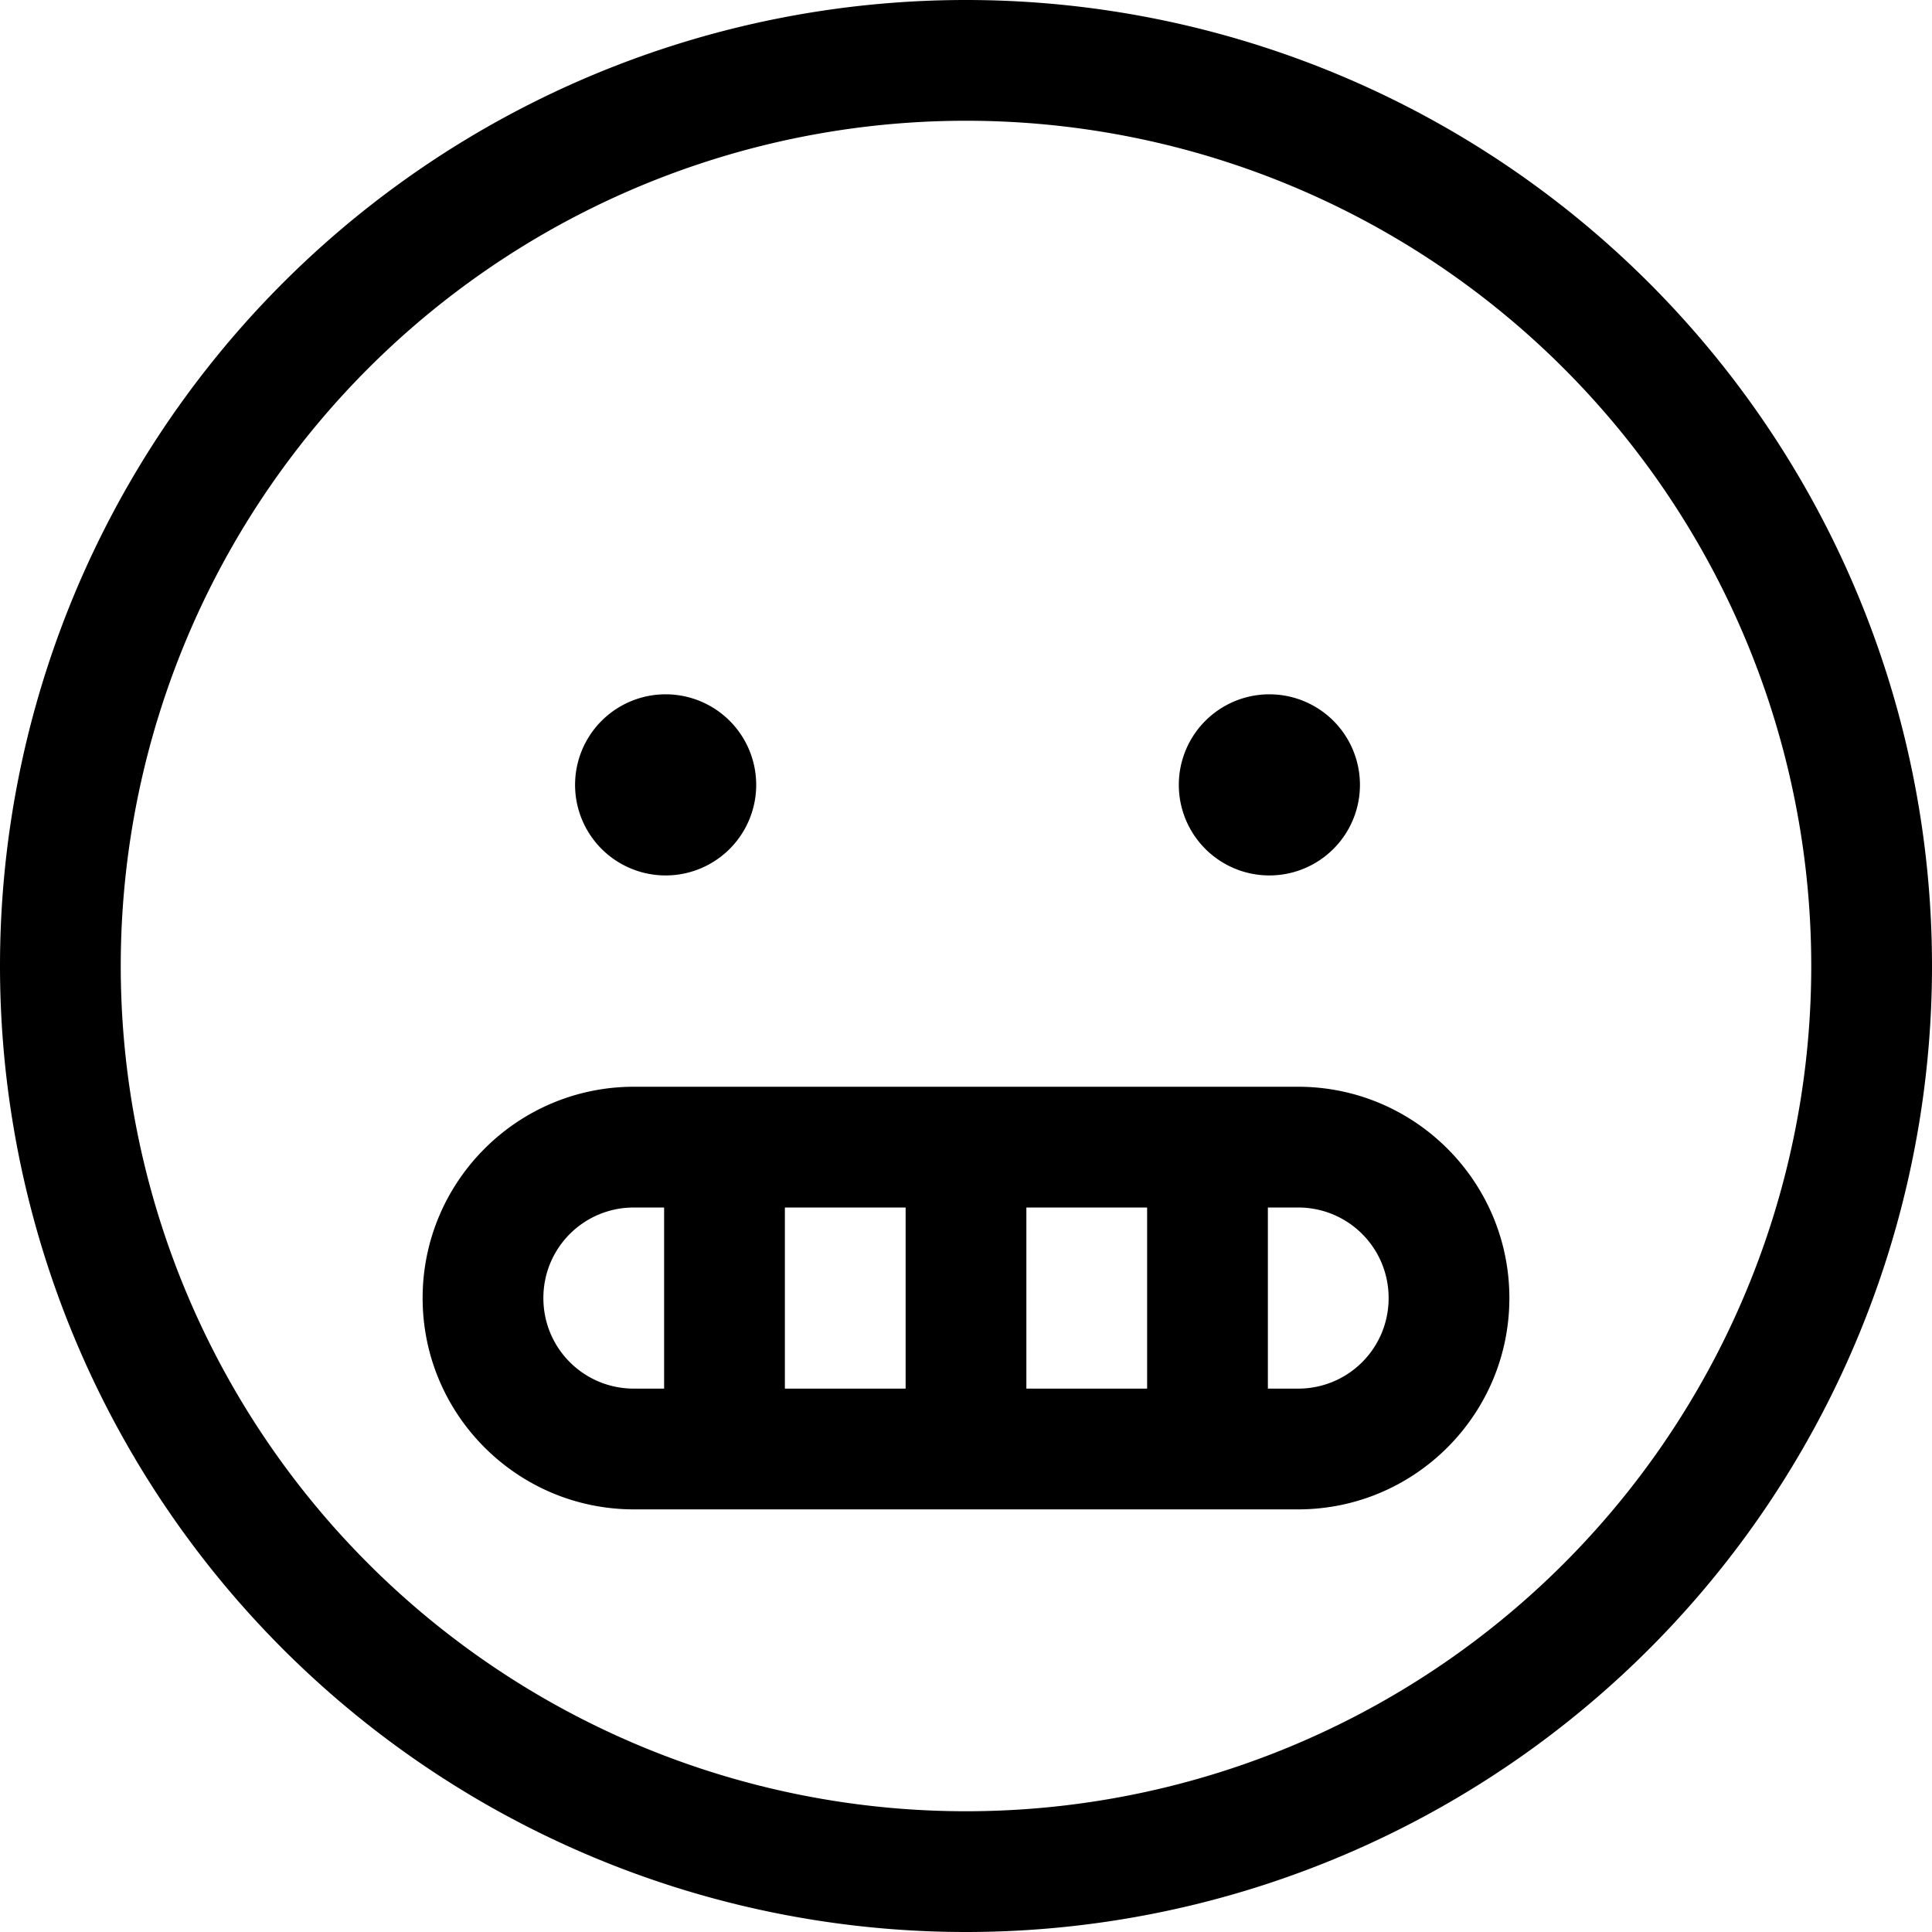 <svg xmlns="http://www.w3.org/2000/svg" viewBox="0 0 512 512"><!--! Font Awesome Pro 6.4.2 by @fontawesome - https://fontawesome.com License - https://fontawesome.com/license (Commercial License) Copyright 2023 Fonticons, Inc. --><path d="M256 32a224 224 0 1 0 0 448 224 224 0 1 0 0-448zM512 256A256 256 0 1 1 0 256a256 256 0 1 1 512 0zM168 320c-13.3 0-24 10.7-24 24s10.7 24 24 24h8V320h-8zm40 48h32V320H208v48zm96 0V320H272v48h32zm32 0h8c13.3 0 24-10.7 24-24s-10.7-24-24-24h-8v48zM168 288H344c30.9 0 56 25.1 56 56s-25.1 56-56 56H168c-30.9 0-56-25.1-56-56s25.1-56 56-56zm-15.6-80a24 24 0 1 1 48 0 24 24 0 1 1 -48 0zm184-24a24 24 0 1 1 0 48 24 24 0 1 1 0-48z"/></svg>